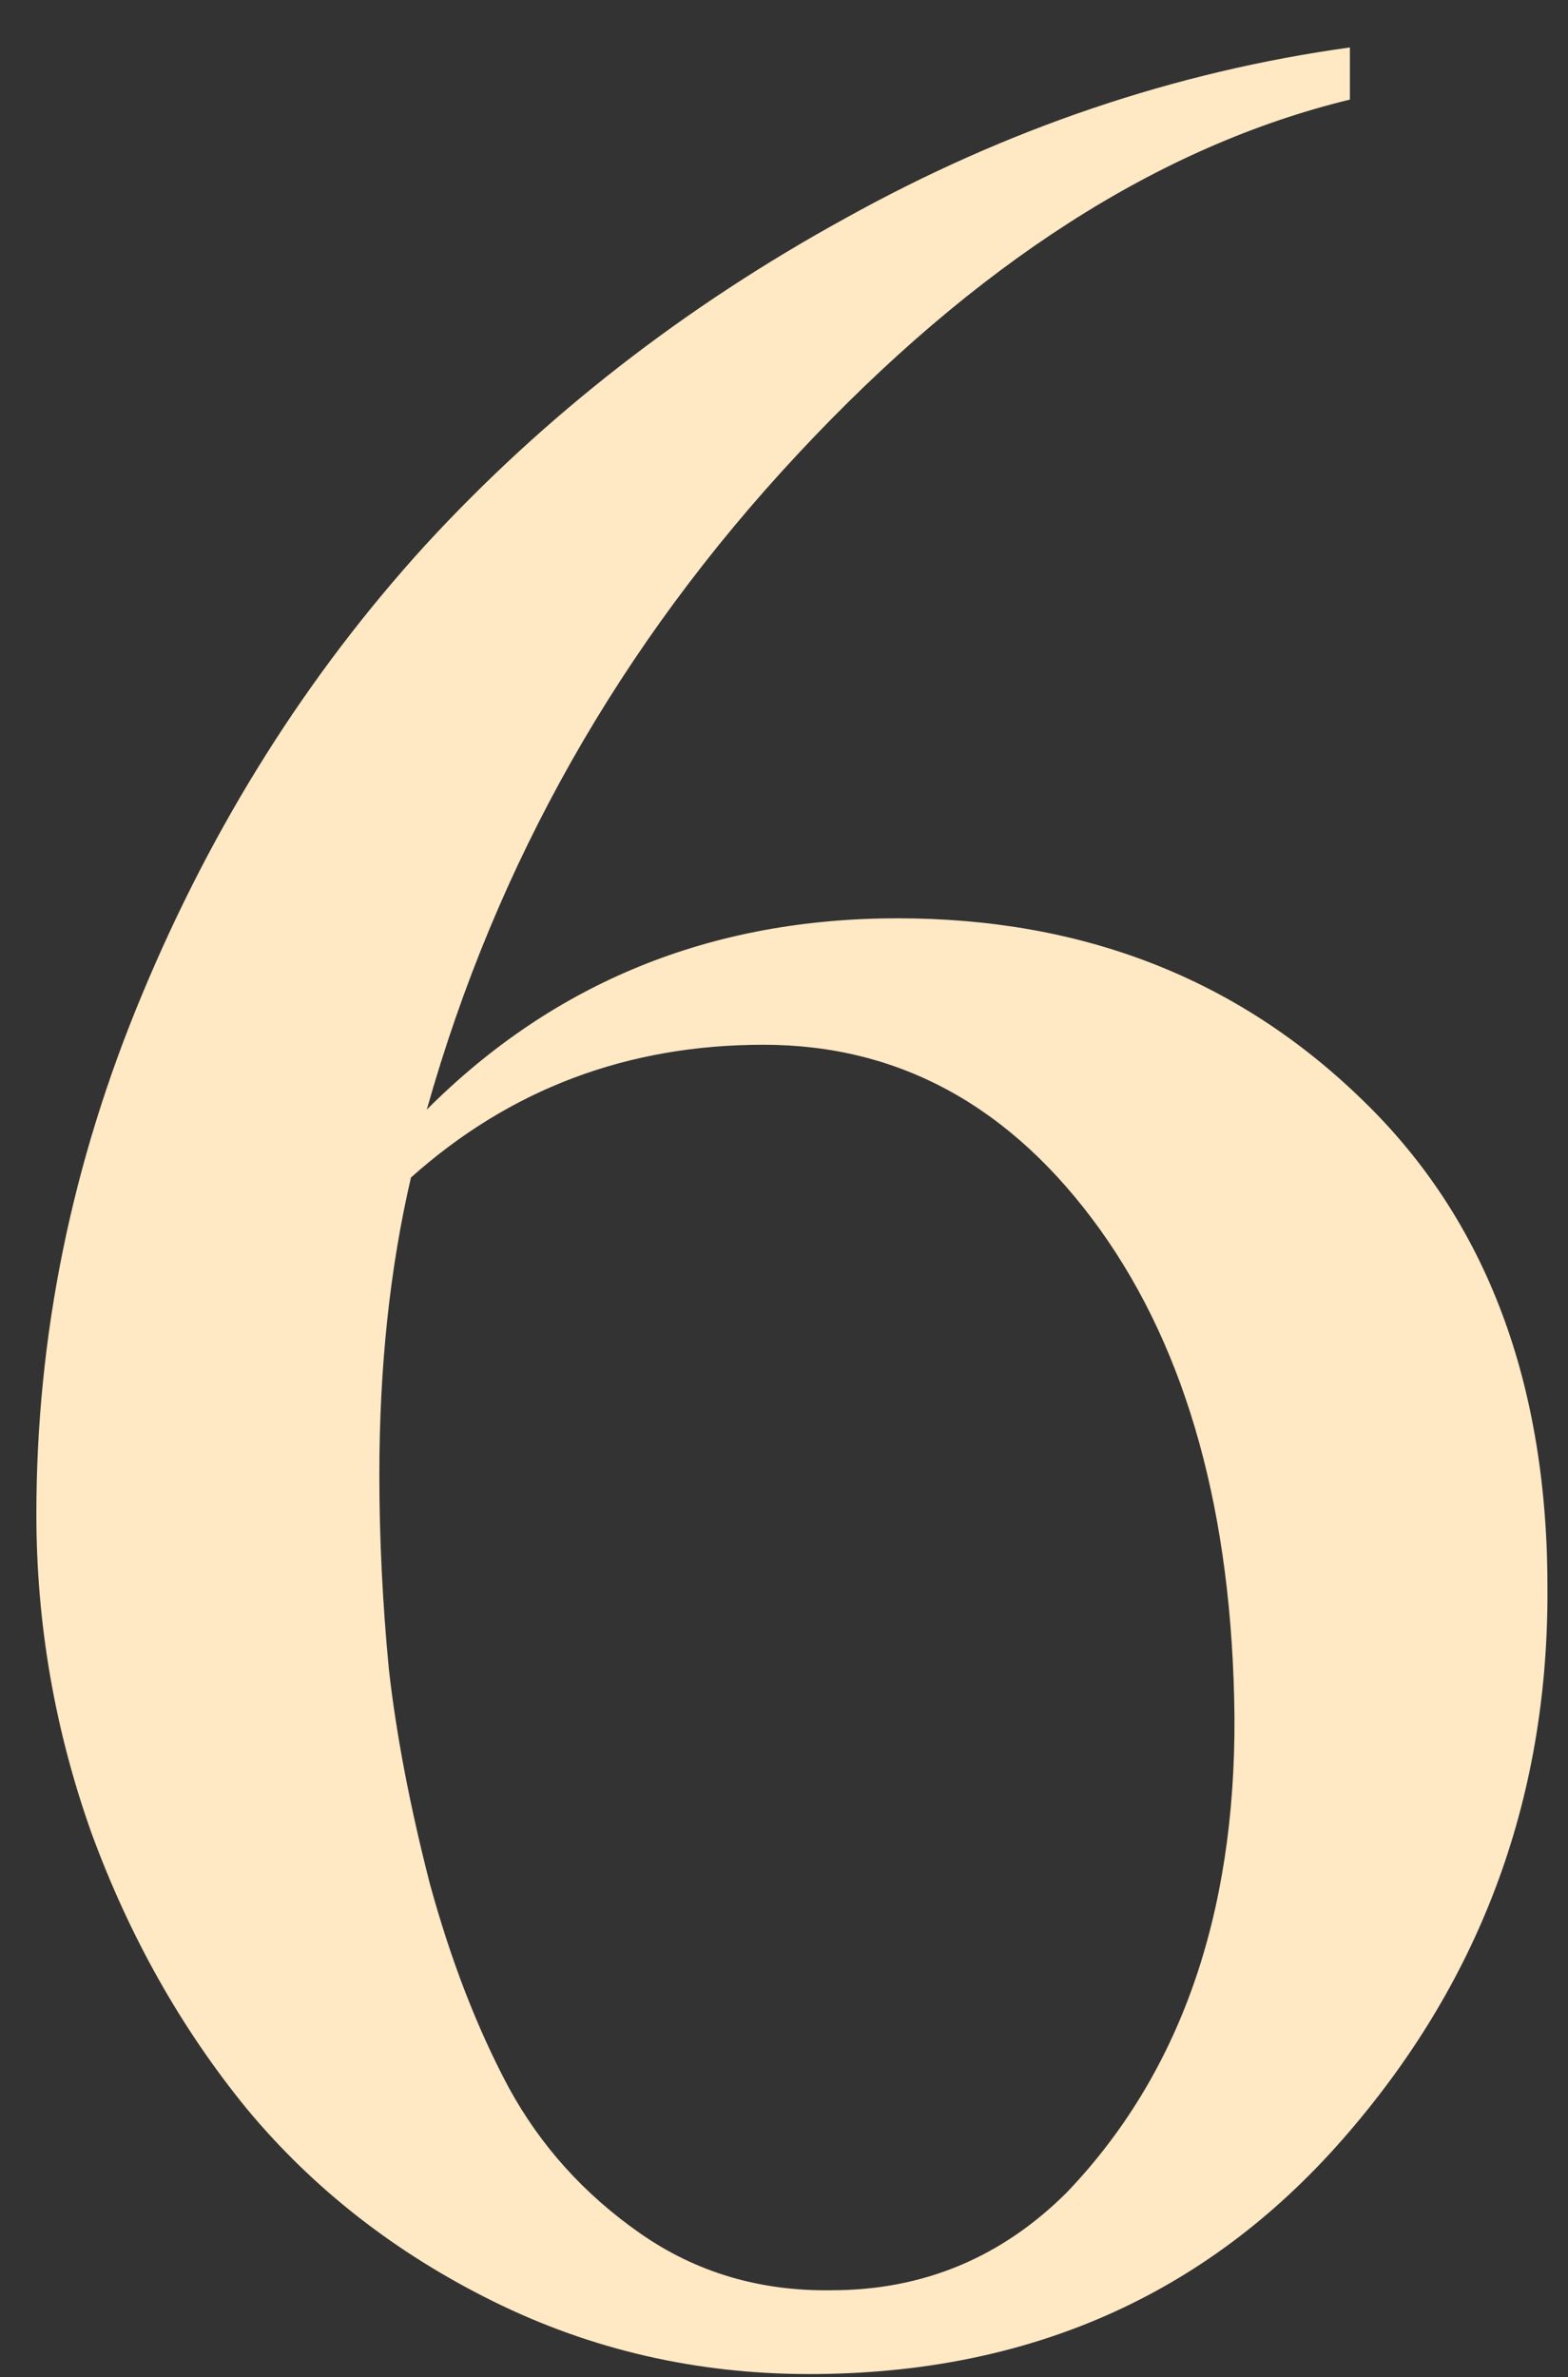 <?xml version="1.0" encoding="UTF-8"?> <svg xmlns="http://www.w3.org/2000/svg" width="31" height="47" viewBox="0 0 31 47" fill="none"><rect x="0" y="0" width="31" height="47" fill="#333333" stroke="none"/> <path d="M7.5 29.156C7.5 30.406 7.562 31.688 7.688 33C7.833 34.292 8.104 35.708 8.5 37.25C8.917 38.771 9.438 40.115 10.062 41.281C10.688 42.427 11.552 43.385 12.656 44.156C13.76 44.927 15.021 45.302 16.438 45.281C18.25 45.281 19.802 44.635 21.094 43.344C23.323 41.01 24.427 37.875 24.406 33.938C24.365 29.938 23.479 26.729 21.75 24.312C20 21.875 17.781 20.656 15.094 20.656C12.406 20.656 10.083 21.531 8.125 23.281C7.708 25.073 7.5 27.031 7.5 29.156ZM8.438 21.938C10.958 19.417 14.062 18.156 17.75 18.156C21.417 18.156 24.479 19.354 26.938 21.75C29.396 24.125 30.615 27.375 30.594 31.5C30.594 35.625 29.24 39.229 26.531 42.312C23.823 45.396 20.312 46.938 16 46.938C13.771 46.938 11.688 46.458 9.75 45.5C7.812 44.542 6.188 43.271 4.875 41.688C3.583 40.104 2.562 38.292 1.812 36.25C1.083 34.208 0.719 32.104 0.719 29.938C0.719 26.417 1.417 22.99 2.812 19.656C4.208 16.302 6.073 13.344 8.406 10.781C10.76 8.219 13.531 6.062 16.719 4.312C19.906 2.542 23.229 1.417 26.688 0.938V1.969C22.917 2.885 19.281 5.219 15.781 8.969C12.26 12.74 9.812 17.062 8.438 21.938Z" fill="#FFE8C4"></path> </svg> 